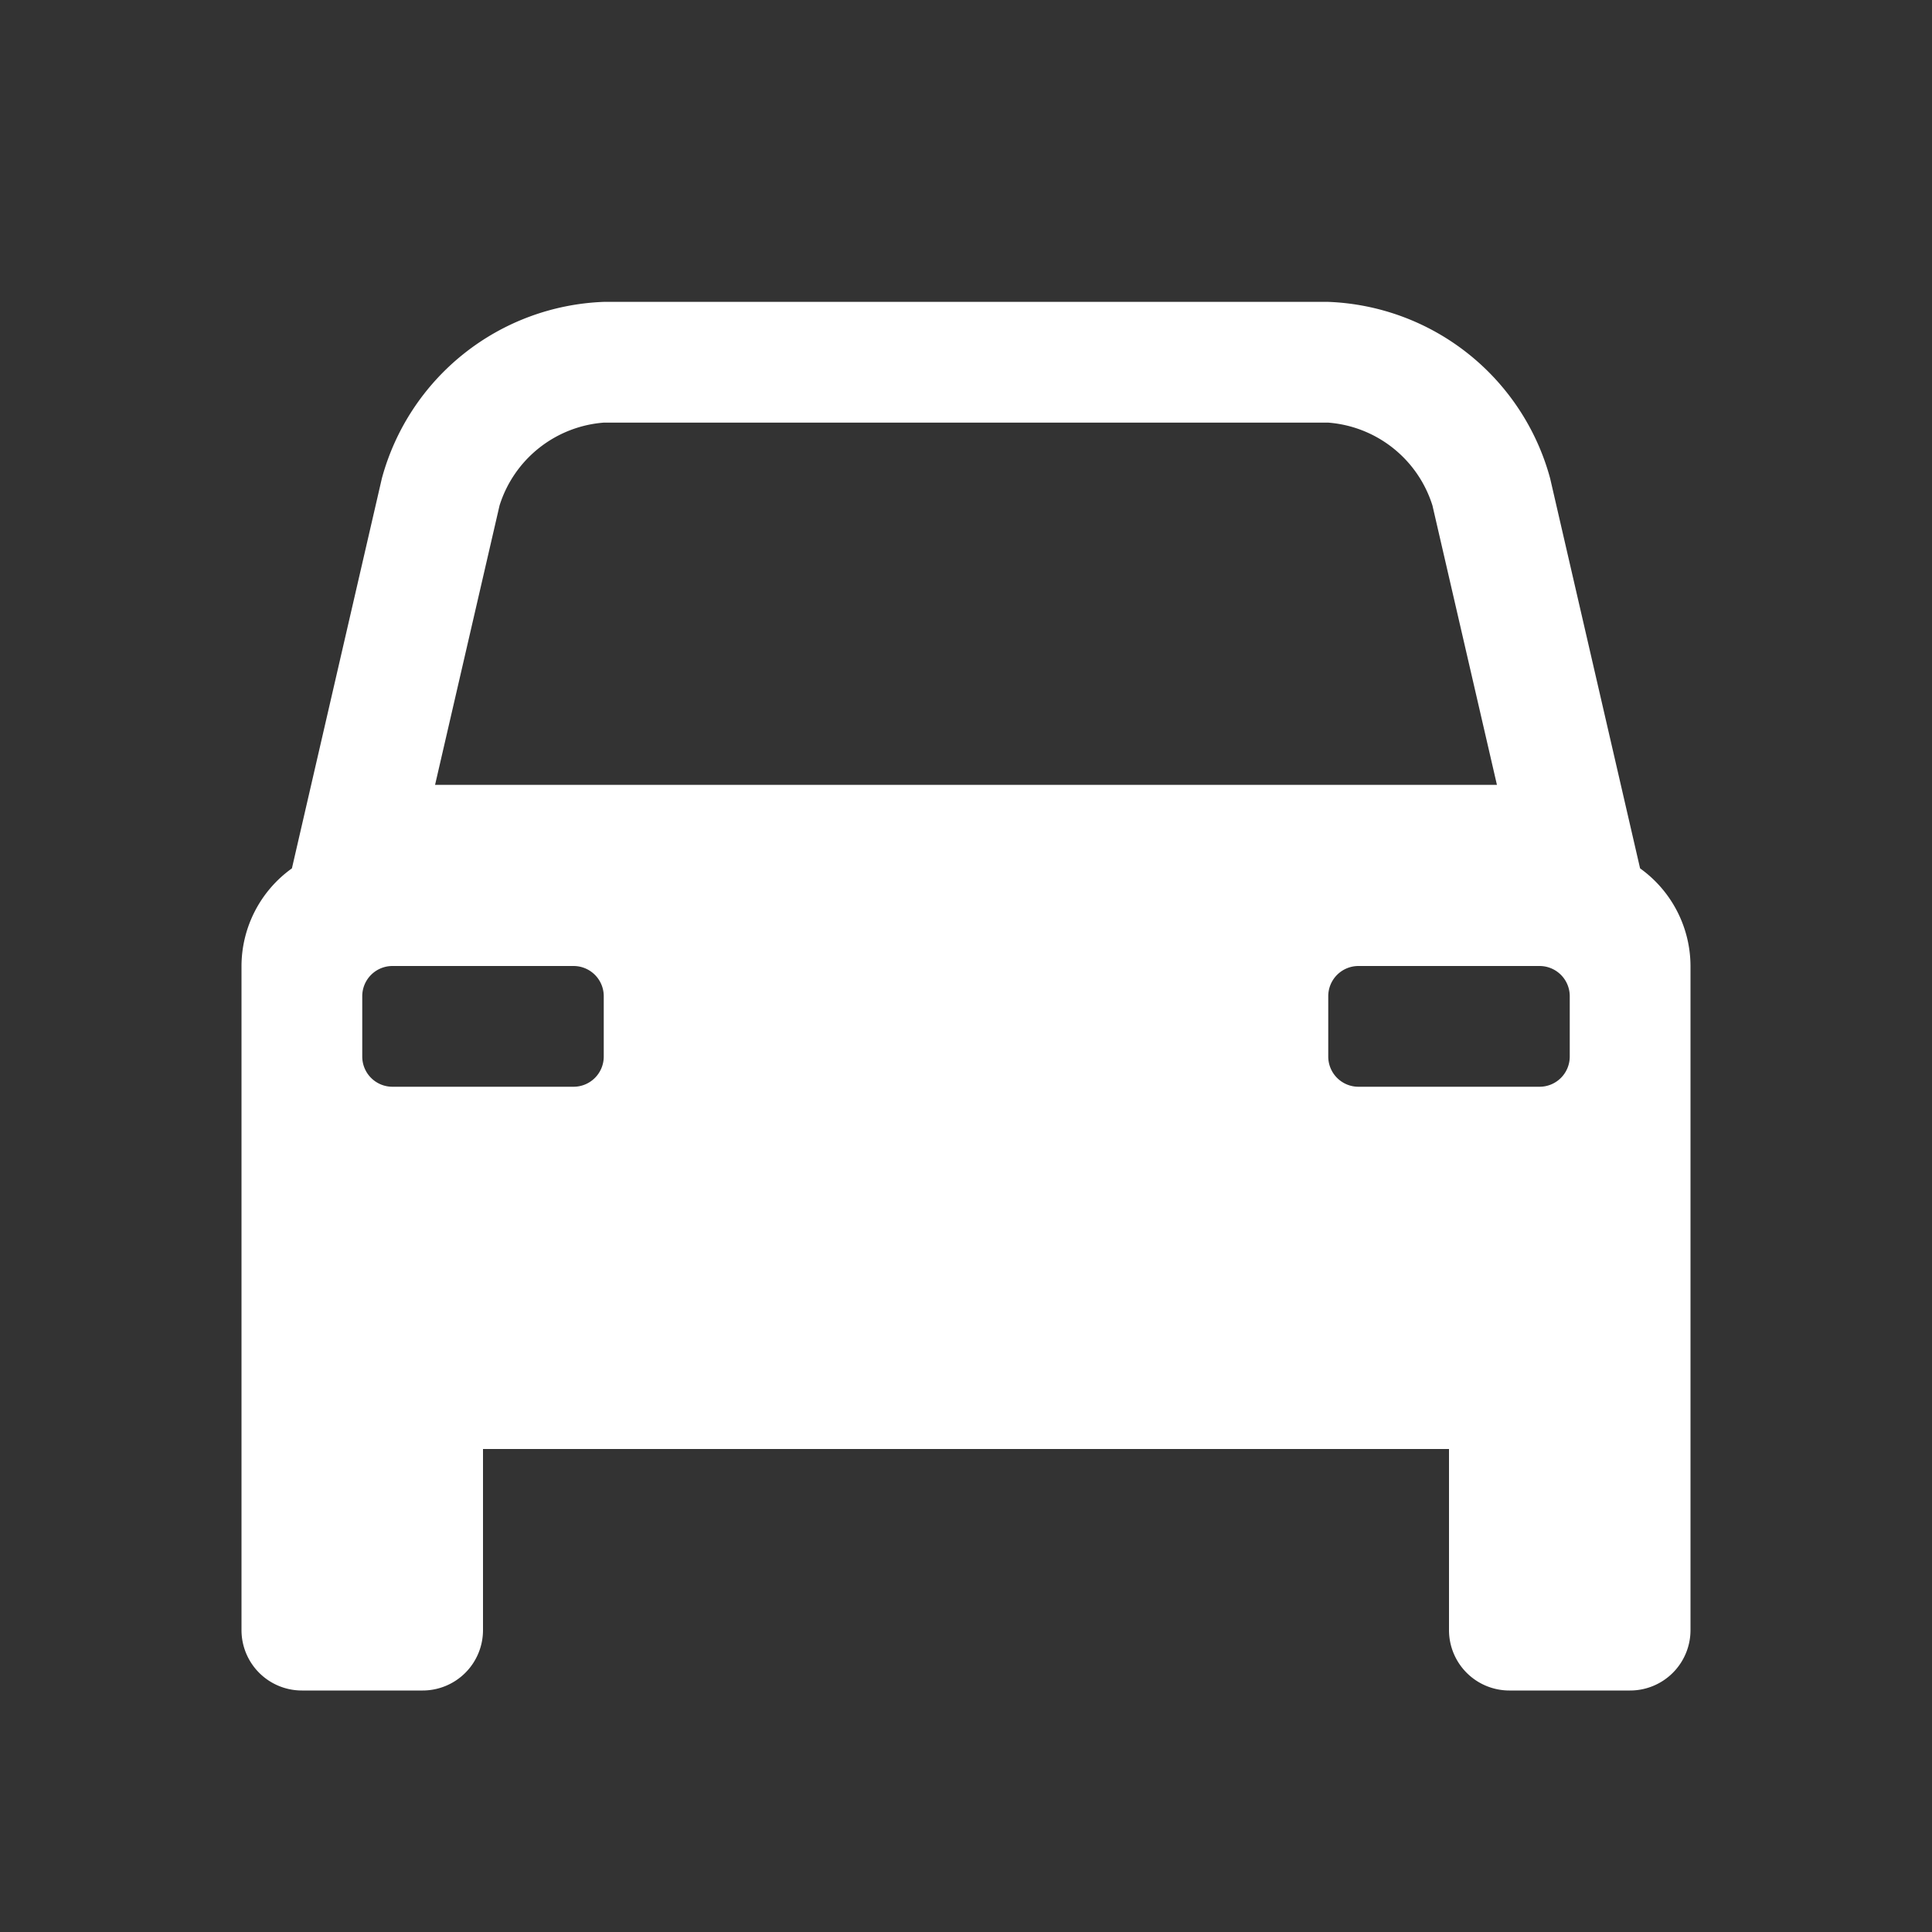 <svg id="glyphicons-basic" xmlns="http://www.w3.org/2000/svg" viewBox="0 0 32 32">
  <rect x="0" y="0" width="32" height="32" fill="#333333" stroke="none"/>
  <path id="car" fill="#fff" d="M27.165,14.383,25.675,7.923A3.962,3.962,0,0,0,22,5H10A3.962,3.962,0,0,0,6.325,7.923L4.835,14.383A1.996,1.996,0,0,0,4,16V27a1,1,0,0,0,1,1H7a1,1,0,0,0,1-1V24H24v3a1,1,0,0,0,1,1h2a1,1,0,0,0,1-1V16A1.996,1.996,0,0,0,27.165,14.383ZM8.274,8.373A1.967,1.967,0,0,1,10,7H22a1.967,1.967,0,0,1,1.726,1.373L24.794,13H7.206ZM10,17.5a.5.5,0,0,1-.5.5h-3a.5.5,0,0,1-.5-.5v-1a.5.5,0,0,1,.5-.5h3a.5.5,0,0,1,.5.5Zm16,0a.5.5,0,0,1-.5.5h-3a.5.5,0,0,1-.5-.5v-1a.5.5,0,0,1,.5-.5h3a.5.5,0,0,1,.5.5Z"/>
</svg>
